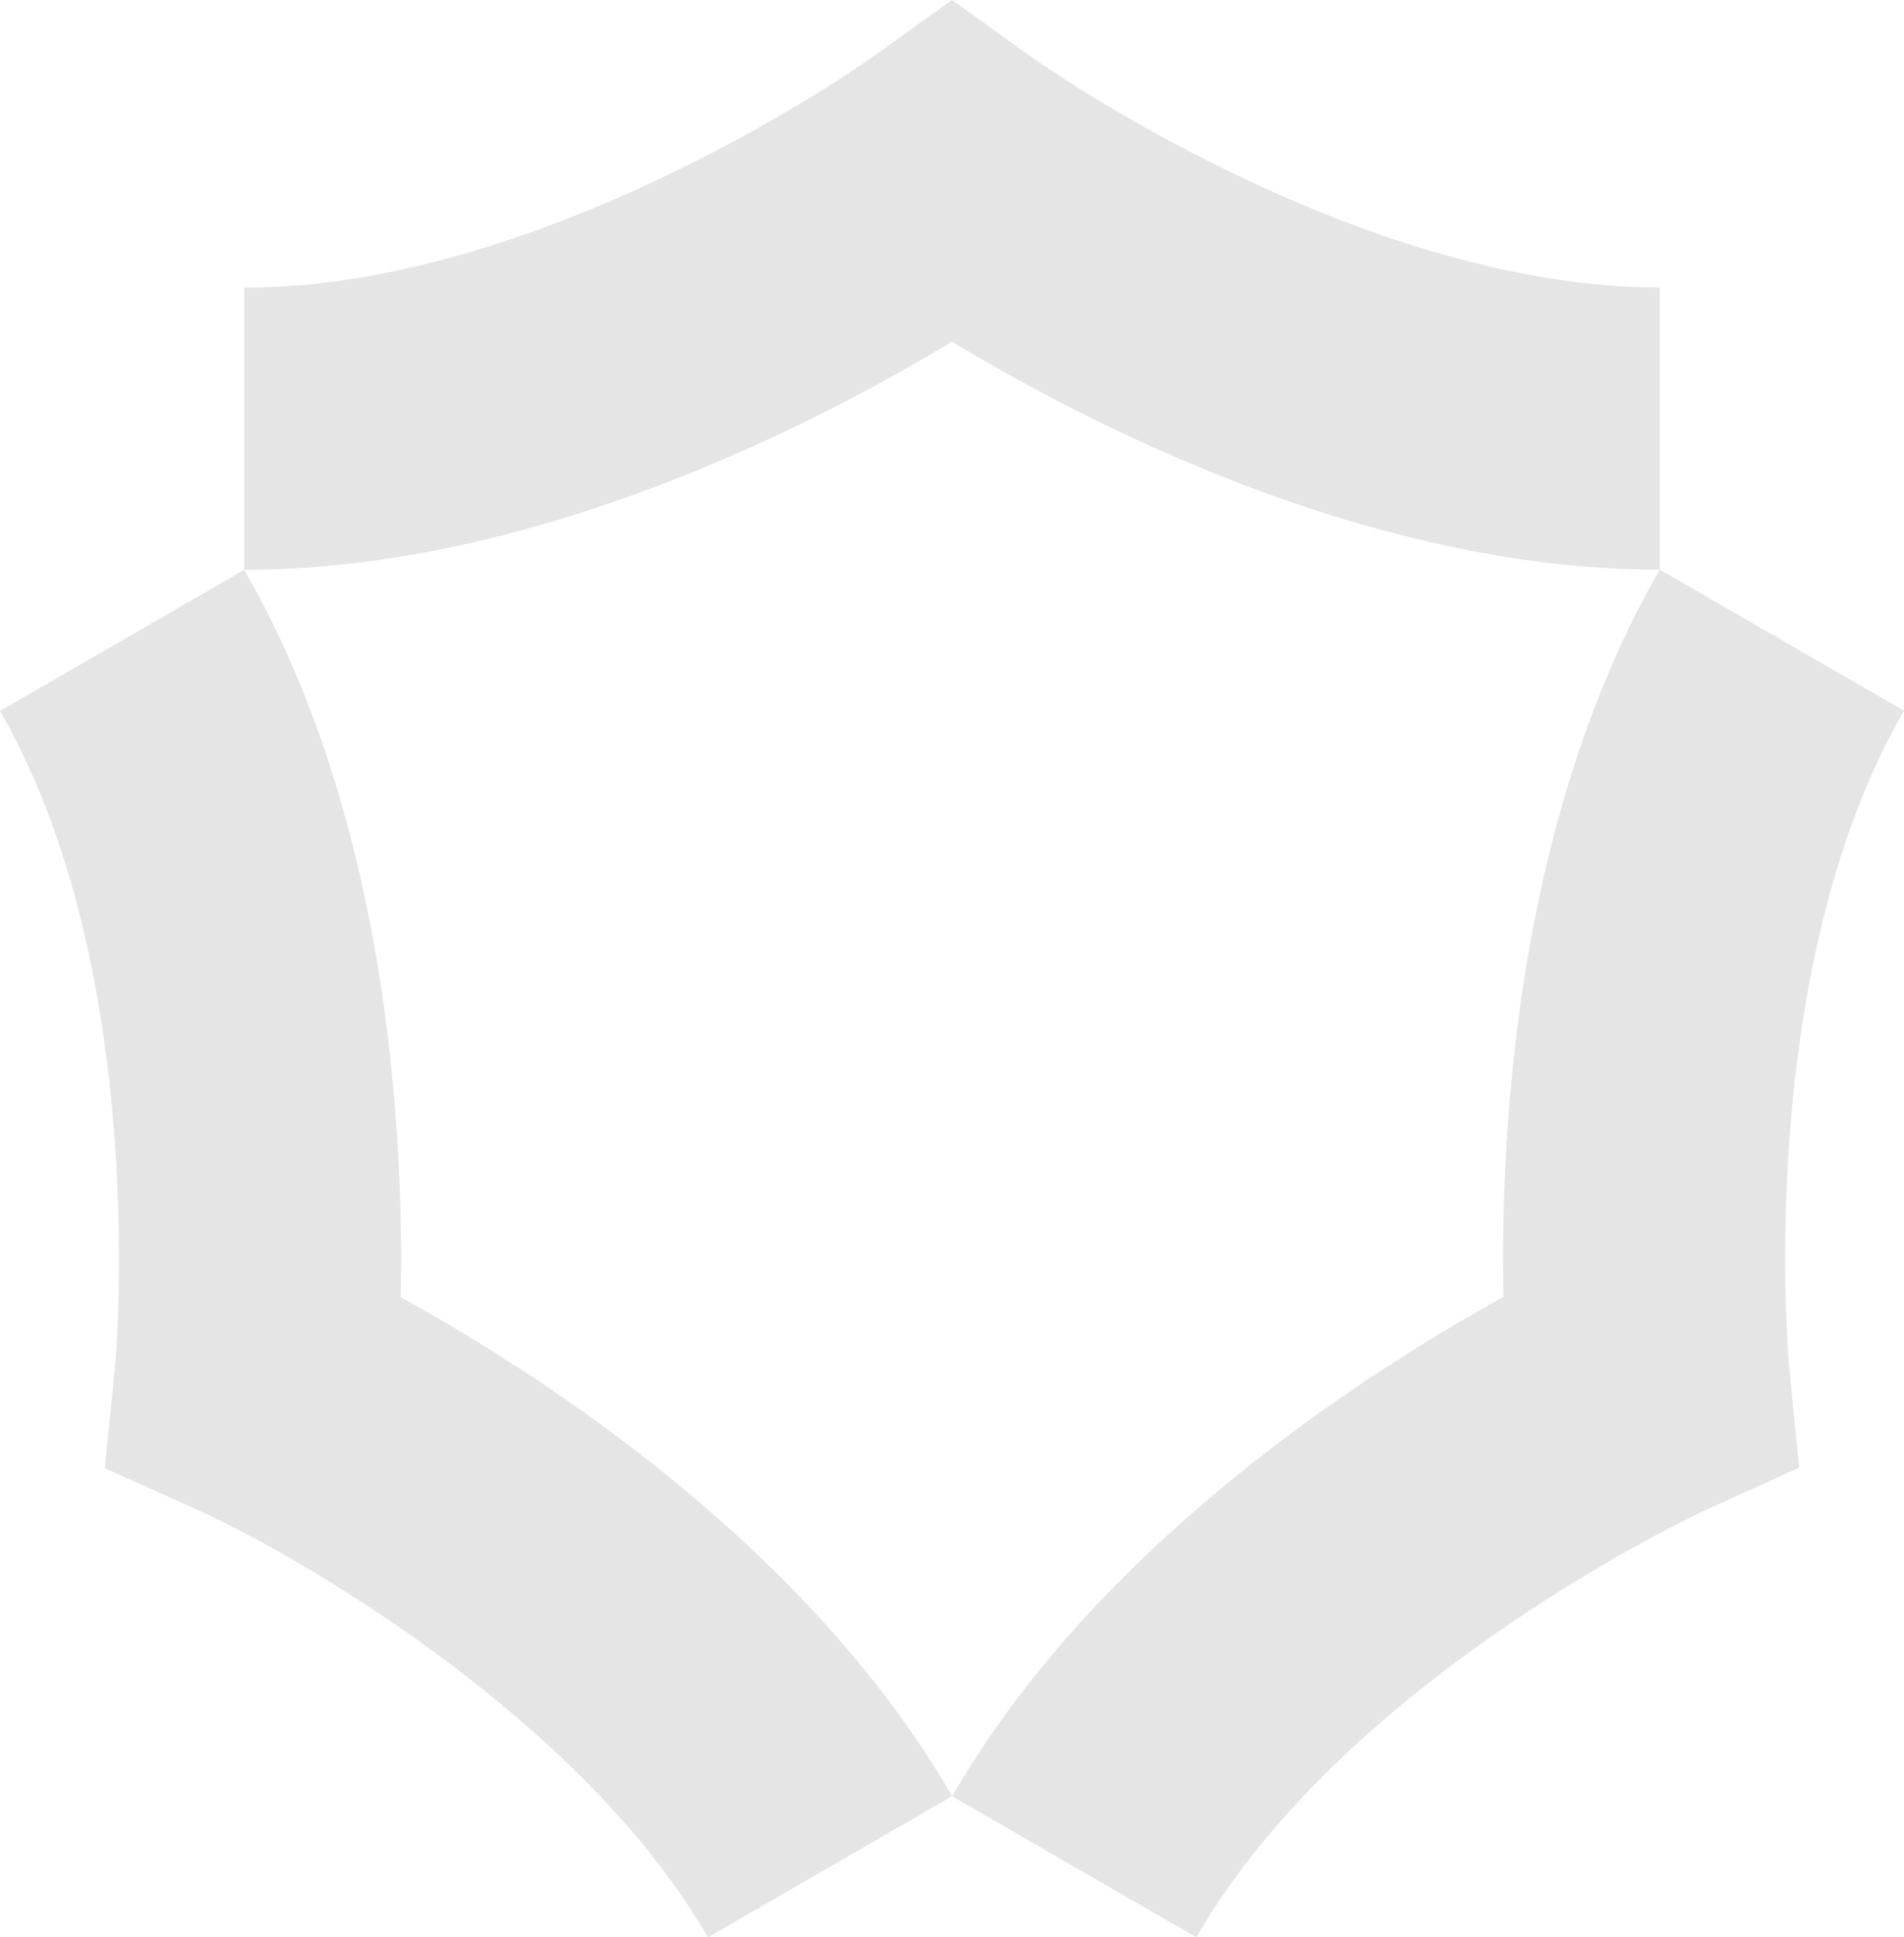 <svg xmlns="http://www.w3.org/2000/svg" width="92.317" height="93.886" viewBox="0 0 92.317 93.886">
  <g id="logo-white" transform="translate(-1317.569 -1643)">
    <path id="Path_574" data-name="Path 574" d="M117.665,27.614V13.942c14.678,0,30.17-10.973,30.325-11.083L151.981,0l3.993,2.862c.146.1,15.64,11.071,30.319,11.071h.005V27.607h-.005c-14.084,0-27.758-7.085-34.314-11.052-6.554,3.969-20.231,11.057-34.314,11.059" transform="translate(1211.746 1643)" fill="#e5e5e5"/>
    <path id="Path_575" data-name="Path 575" d="M149.234,82.145l-11.842-6.836c7.041-12.2,20.017-20.5,26.73-24.2-.16-7.661.539-23.048,7.581-35.245L183.544,22.7c-7.339,12.713-5.585,31.614-5.566,31.8l.48,4.887-4.475,2.025c-.165.075-17.409,8.012-24.75,20.727" transform="translate(1226.342 1654.74)" fill="#e5e5e5"/>
    <path id="Path_576" data-name="Path 576" d="M145.185,82.143c-6.135-10.62-19.948-18.556-24.752-20.717l-4.491-2.02.494-4.9c.017-.177,1.764-19.081-5.578-31.795l11.842-6.84c7.043,12.2,7.748,27.588,7.589,35.248C137,54.812,149.982,63.111,157.024,75.3Z" transform="translate(1206.71 1654.743)" fill="#e5e5e5"/>
  </g>
</svg>
